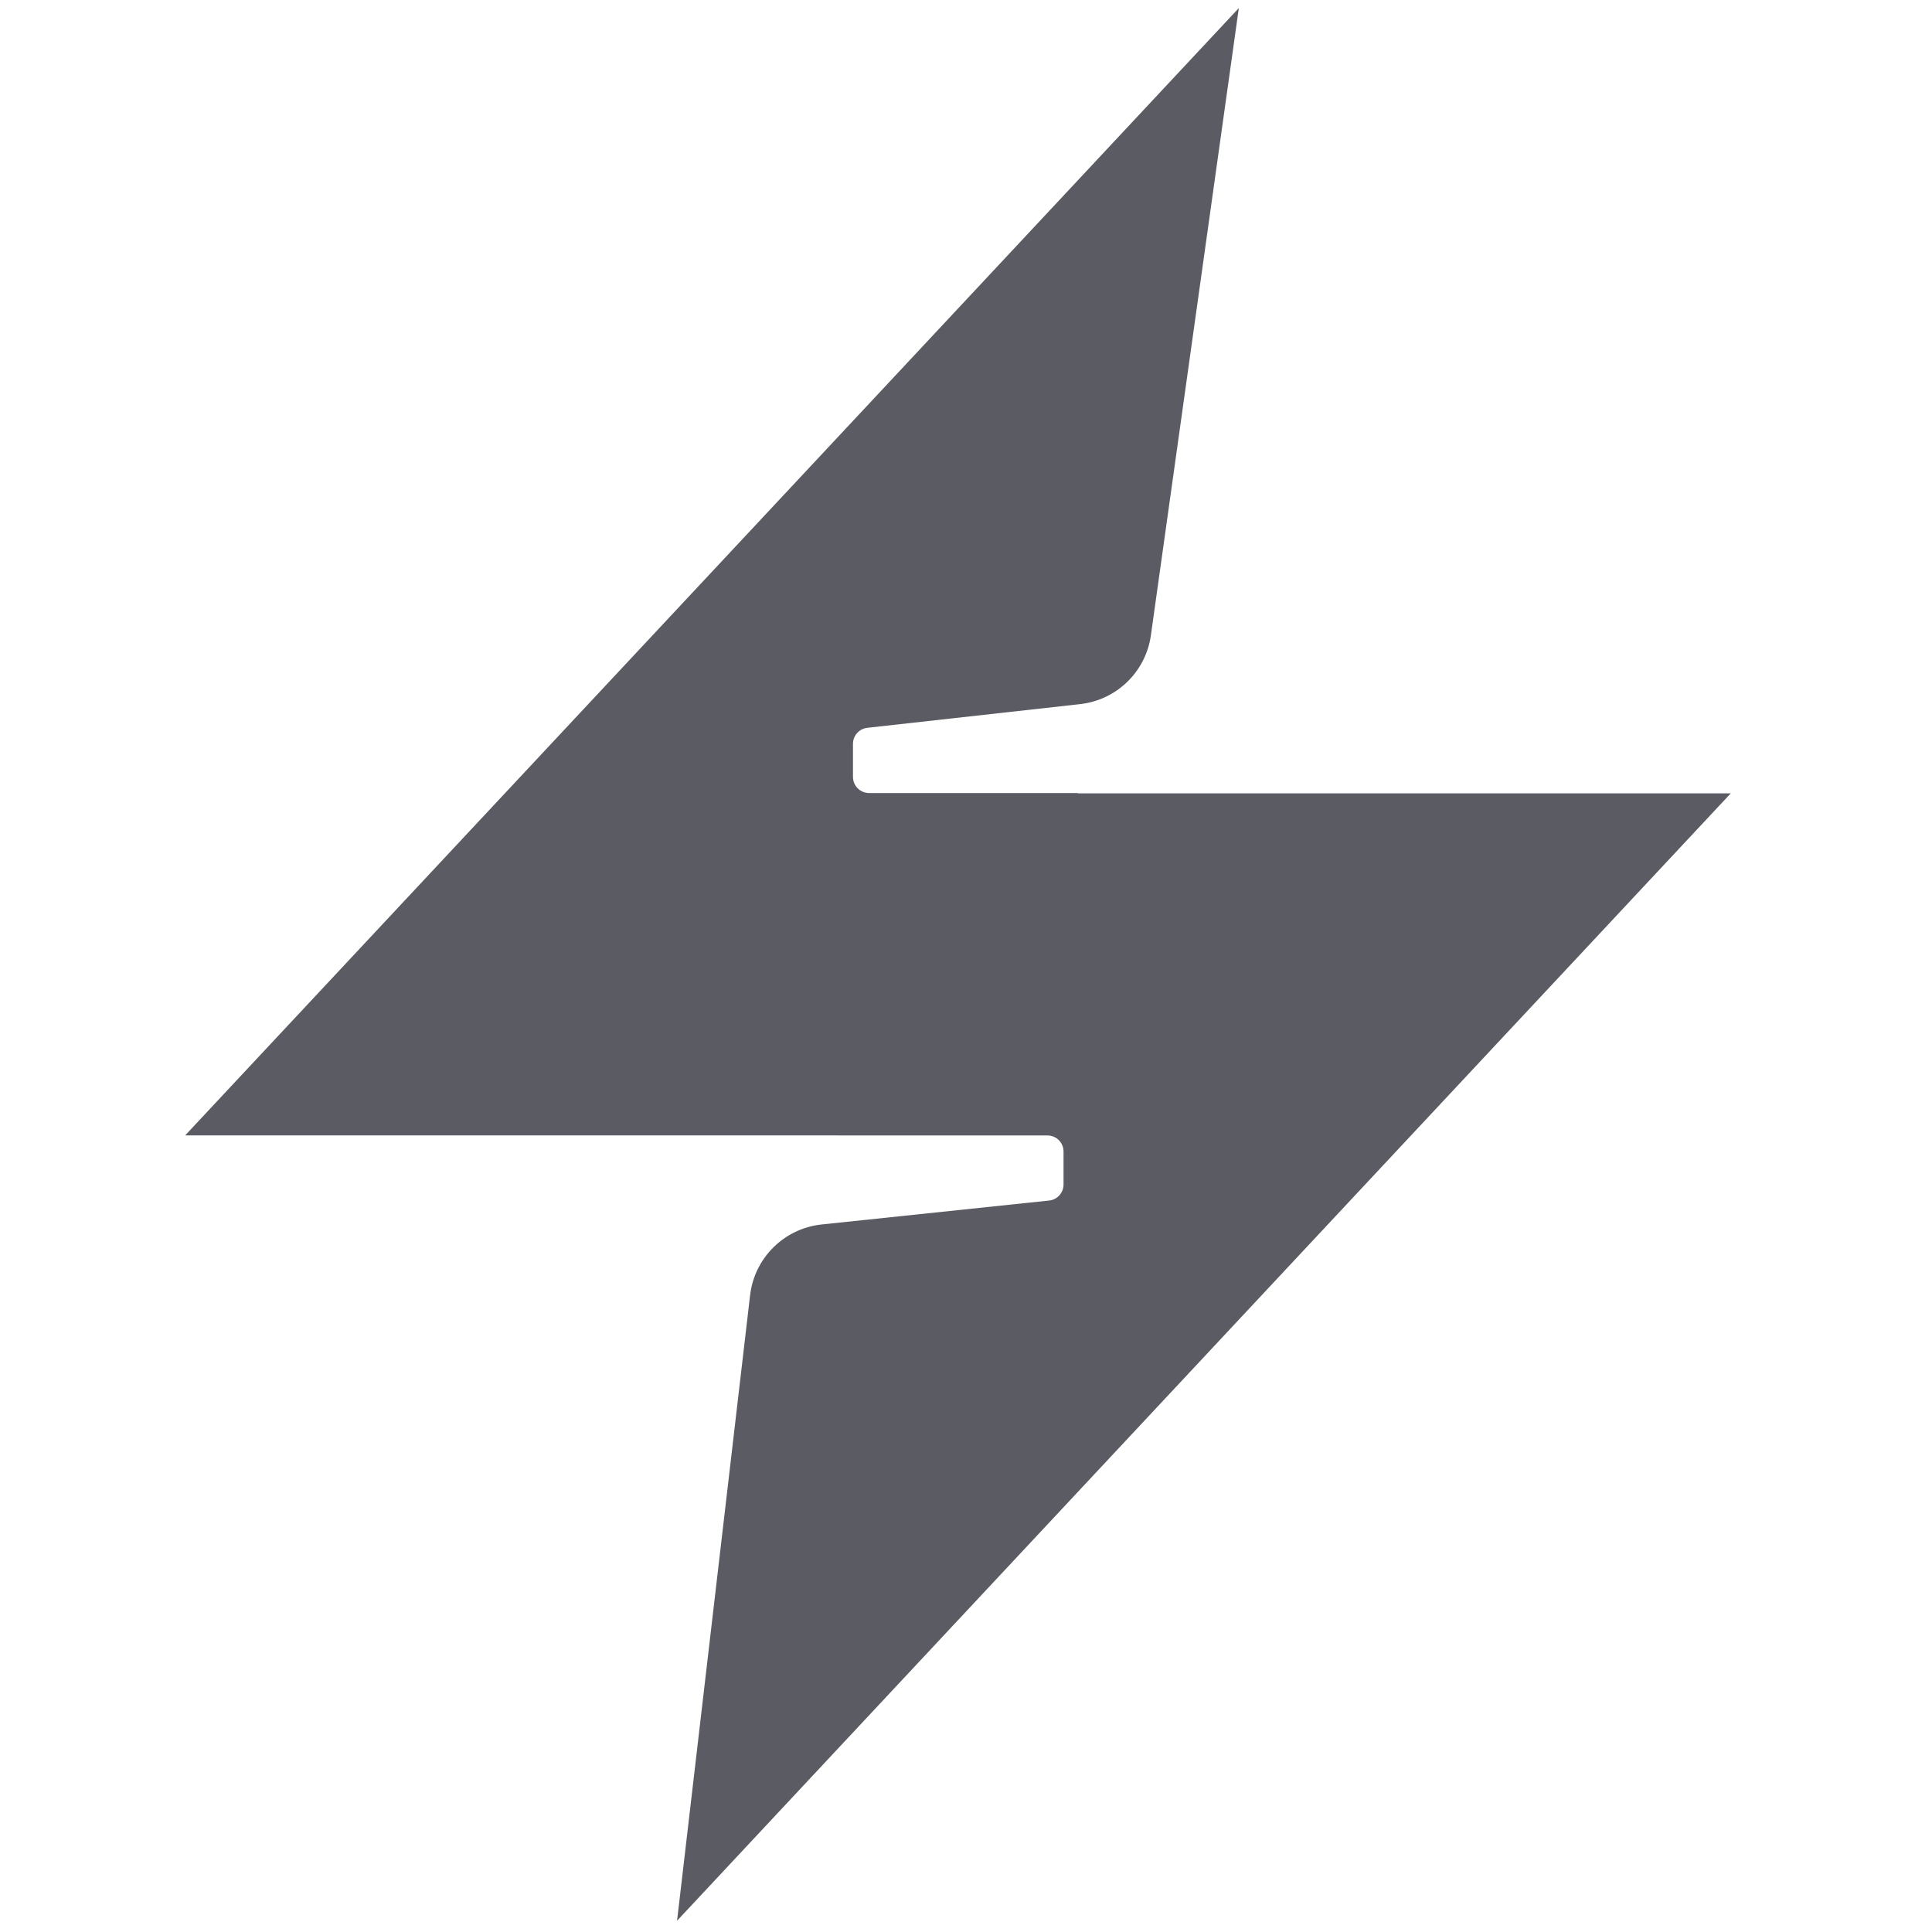 <svg width="60" height="60" viewBox="0 0 60 60" fill="none" xmlns="http://www.w3.org/2000/svg">
<path d="M5.75 35.261L38.473 0.25L35.742 19.73C35.584 20.861 34.678 21.741 33.543 21.867L26.935 22.603C26.682 22.631 26.49 22.845 26.49 23.1V24.128C26.49 24.404 26.714 24.628 26.99 24.628H33.473V24.639L53.75 24.639L21.027 59.65L23.295 40.224C23.431 39.062 24.354 38.15 25.517 38.027L32.581 37.284C32.836 37.257 33.029 37.042 33.029 36.786V35.762C33.029 35.485 32.805 35.262 32.529 35.262H26.027V35.261H5.75Z" fill="#5B5B64"/>
</svg>
